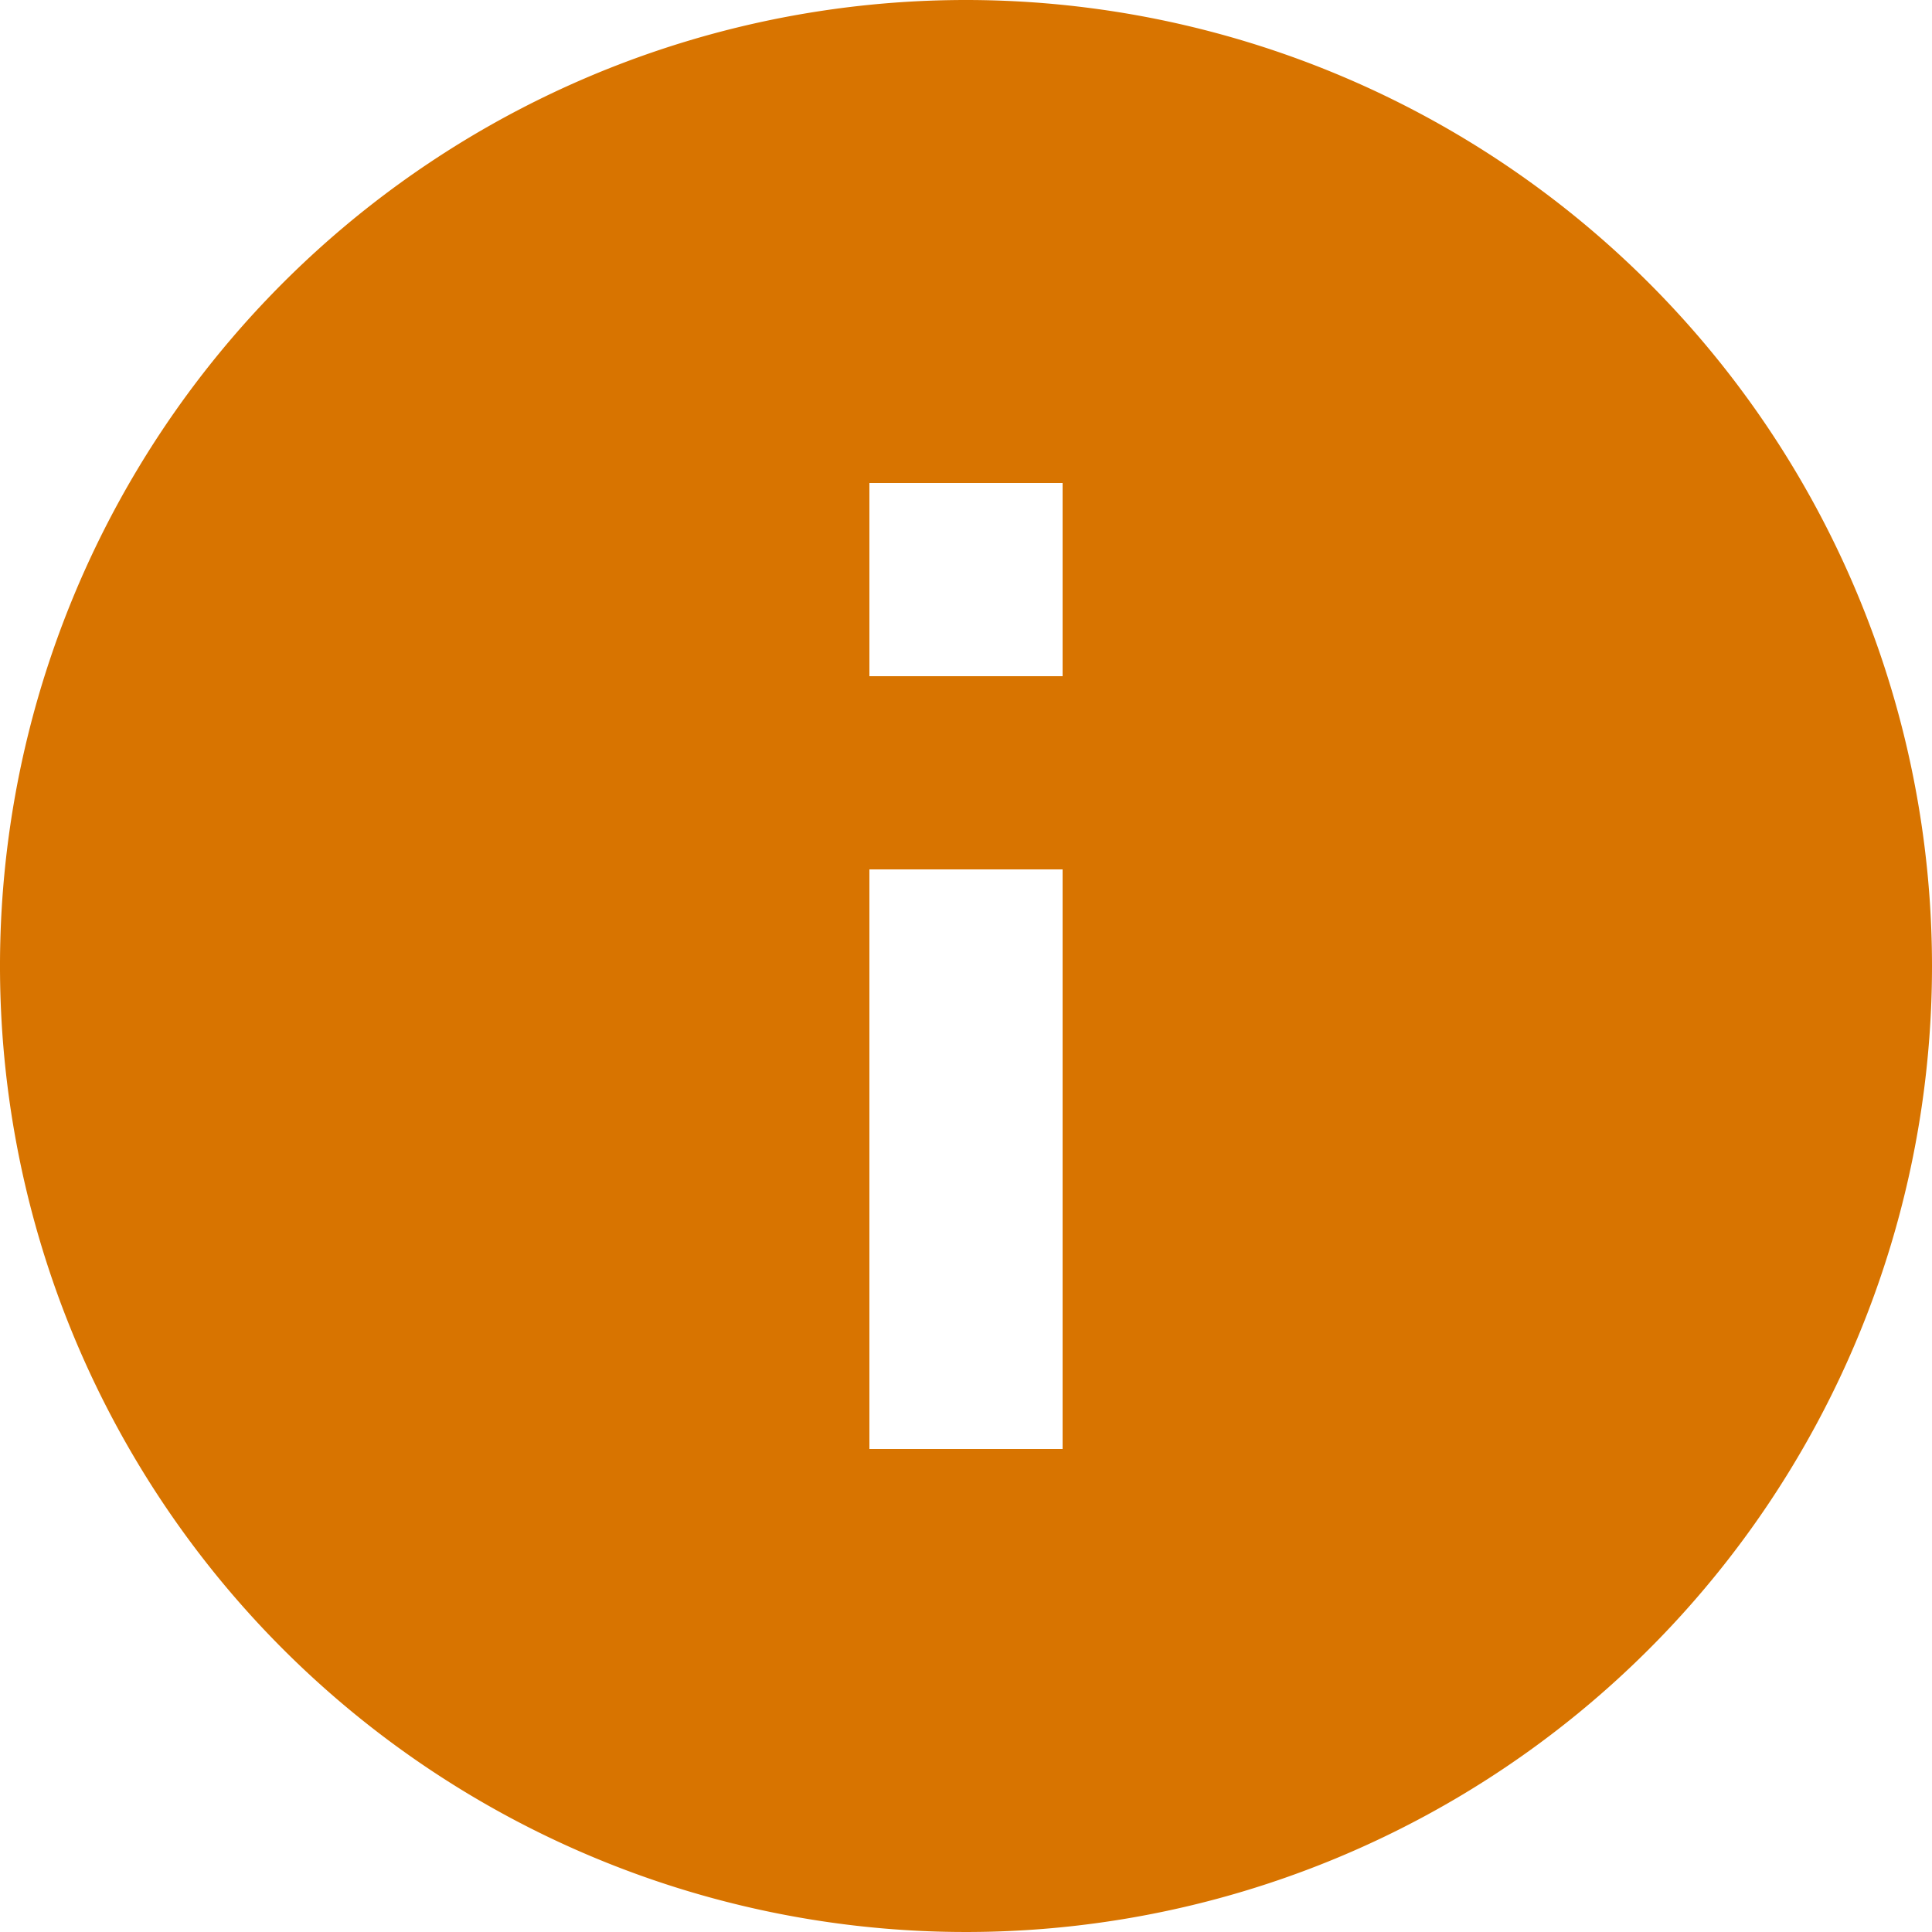<svg xmlns="http://www.w3.org/2000/svg" width="48" height="48" viewBox="0 0 48 48">
  <path id="Vector" d="M24,0A24,24,0,1,0,48,24,24.009,24.009,0,0,0,24,0Zm2.4,36H21.6V21.6h4.8Zm0-19.2H21.6V12h4.8Z" fill="#d87400"/>
</svg>

